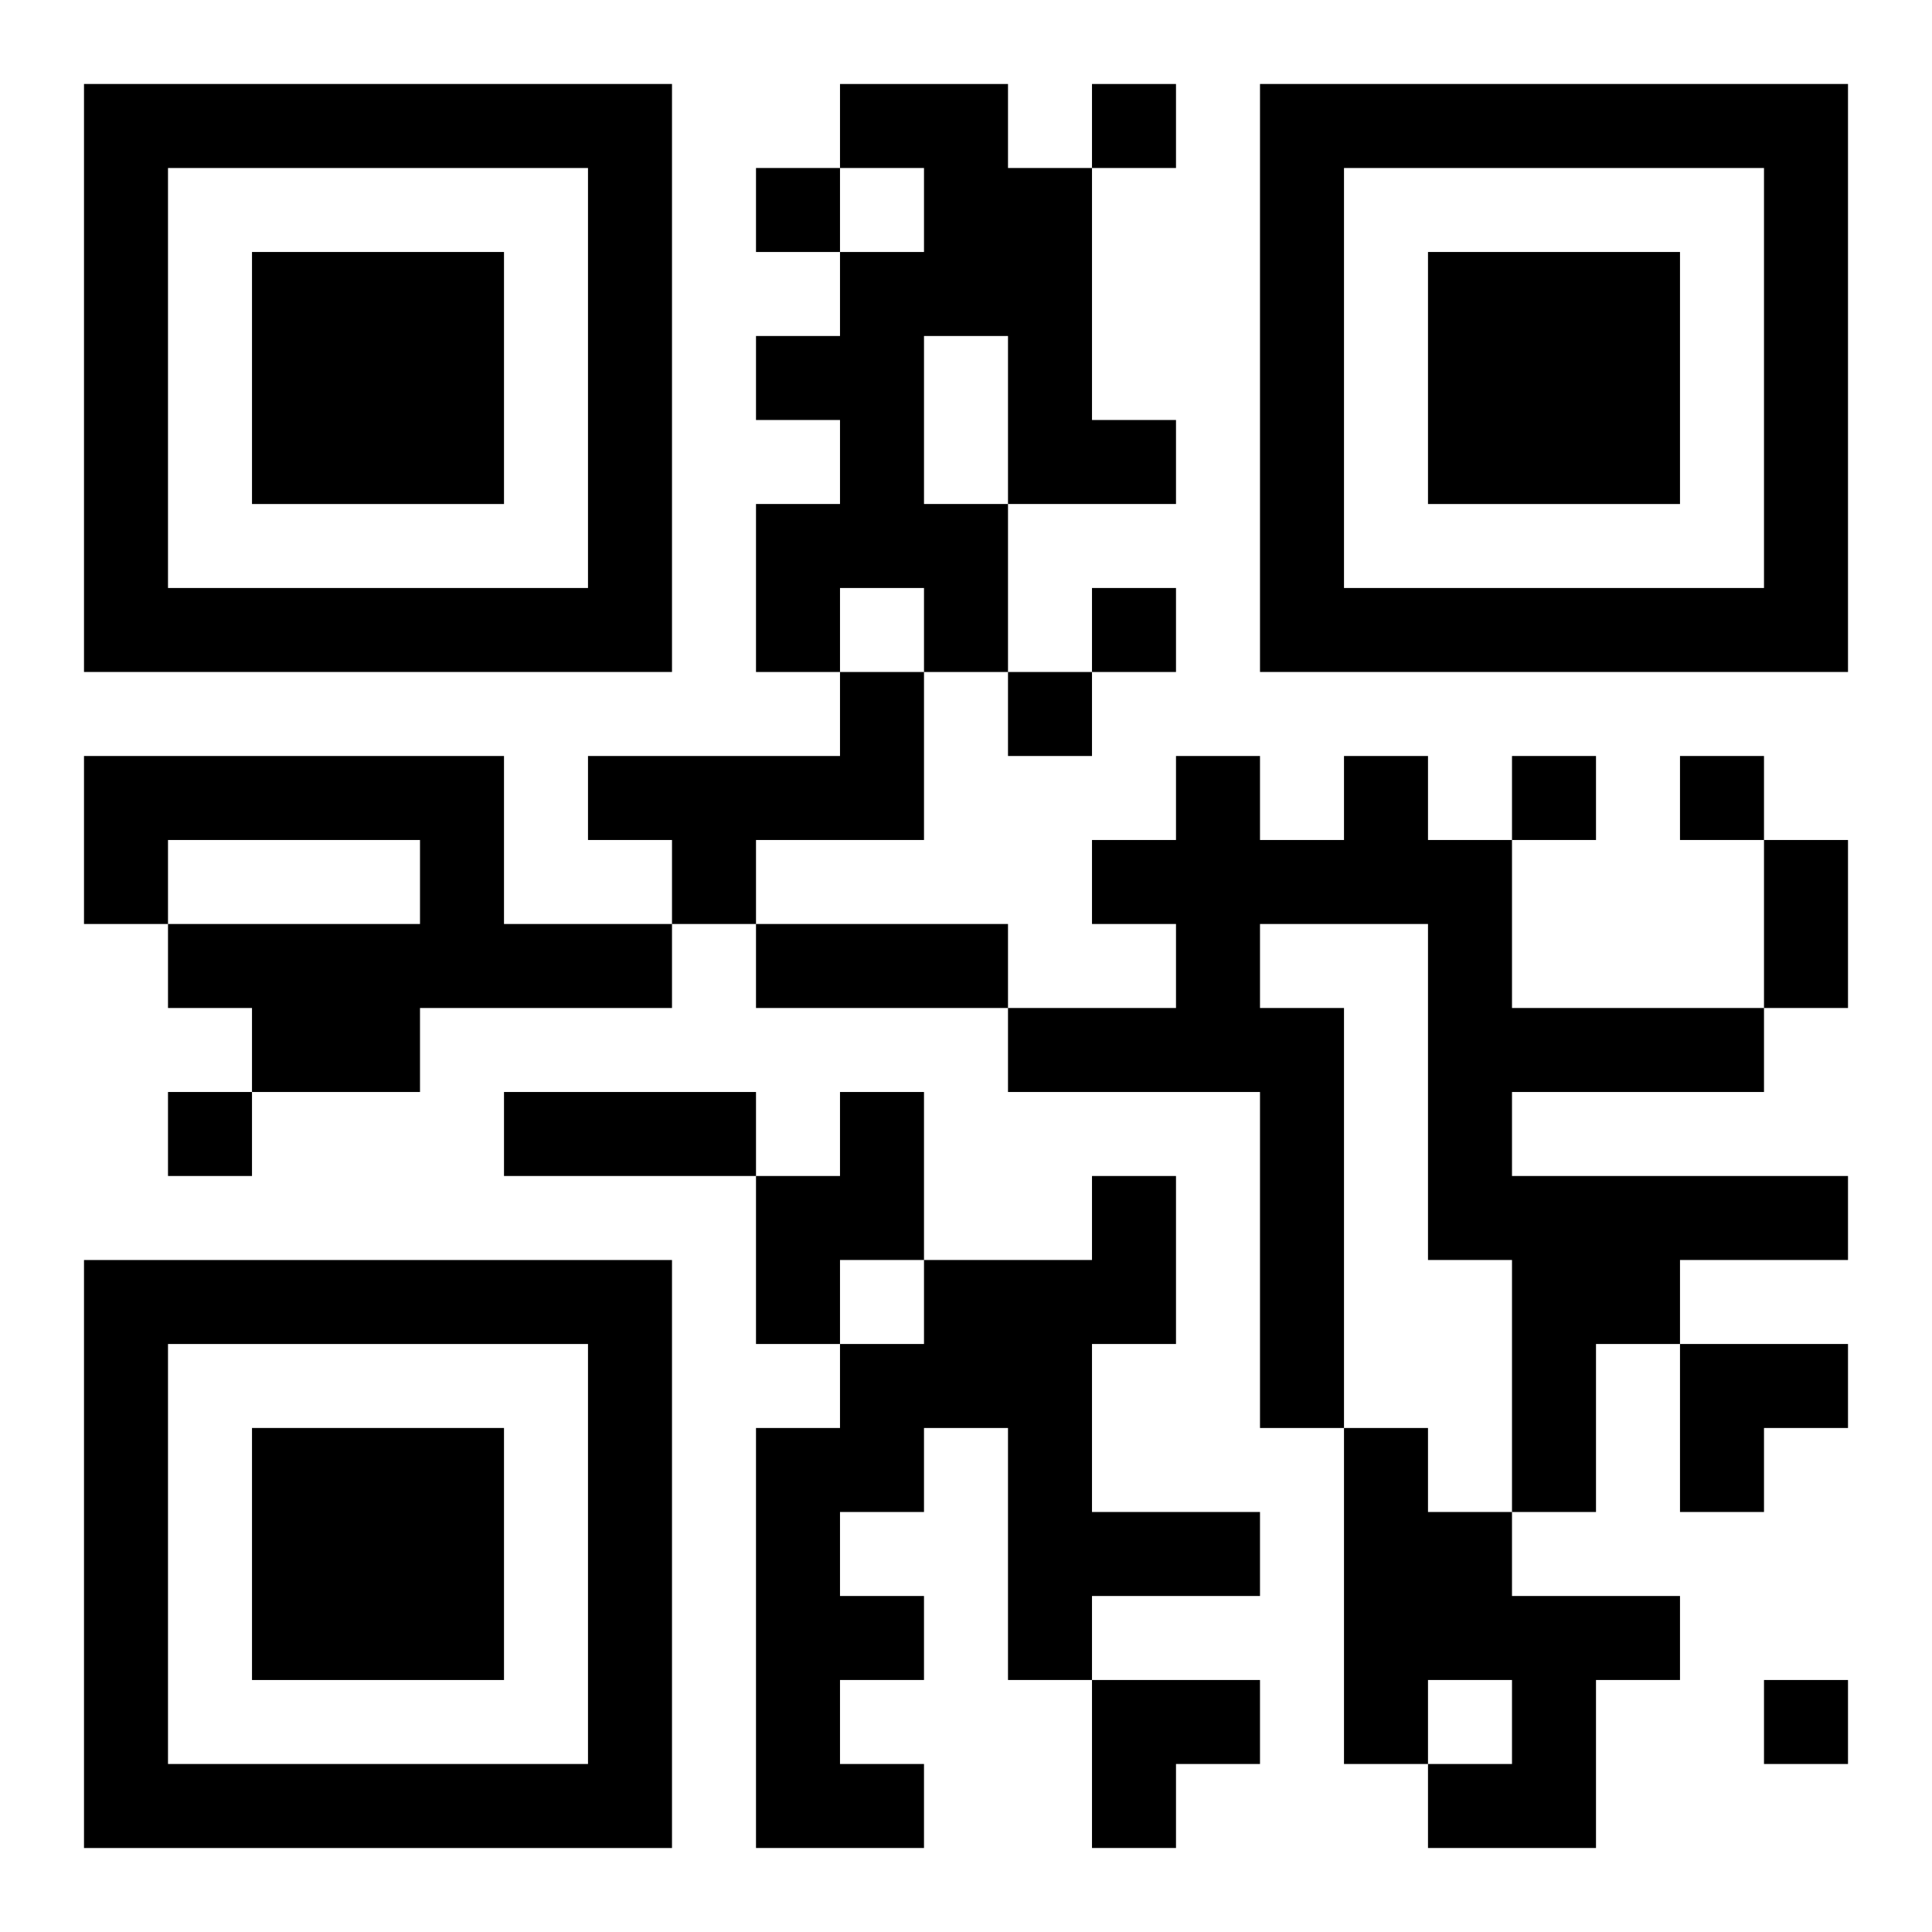 <?xml version="1.0" encoding="UTF-8"?>
<svg width="250" height="250" baseProfile="full" version="1.1" viewBox="-1 -1 23 23" xmlns="http://www.w3.org/2000/svg" xmlns:xlink="http://www.w3.org/1999/xlink"><symbol id="a"><path d="m0 7v7h7v-7h-7zm1 1h5v5h-5v-5zm1 1v3h3v-3h-3z"/></symbol><use y="-7" xlink:href="#a"/><use y="7" xlink:href="#a"/><use x="14" y="-7" xlink:href="#a"/><path d="m9 0h2v1h1v3h1v1h-2v2h-1v-1h-1v1h-1v-2h1v-1h-1v-1h1v-1h1v-1h-1v-1m1 3v2h1v-2h-1m-1 4h1v2h-2v1h-1v-1h-1v-1h3v-1m-9 1h5v2h2v1h-3v1h-2v-1h-1v-1h3v-1h-3v1h-1v-2m15 0h1v1h1v2h3v1h-3v1h4v1h-2v1h-1v2h-1v-3h-1v-4h-2v1h1v5h-1v-4h-3v-1h2v-1h-1v-1h1v-1h1v1h1v-1m-6 4h1v2h-1v1h-1v-2h1v-1m3 1h1v2h-1v2h2v1h-2v1h-1v-3h-1v1h-1v1h1v1h-1v1h1v1h-2v-5h1v-1h1v-1h2v-1m3 3h1v1h1v1h2v1h-1v2h-2v-1h1v-1h-1v1h-1v-4m-3-16v1h1v-1h-1m-4 1v1h1v-1h-1m4 5v1h1v-1h-1m-1 1v1h1v-1h-1m6 1v1h1v-1h-1m2 0v1h1v-1h-1m-18 4v1h1v-1h-1m19 7v1h1v-1h-1m0-10h1v2h-1v-2m-12 1h3v1h-3v-1m-3 2h3v1h-3v-1m14 3h2v1h-1v1h-1zm-7 4h2v1h-1v1h-1z"/></svg>
